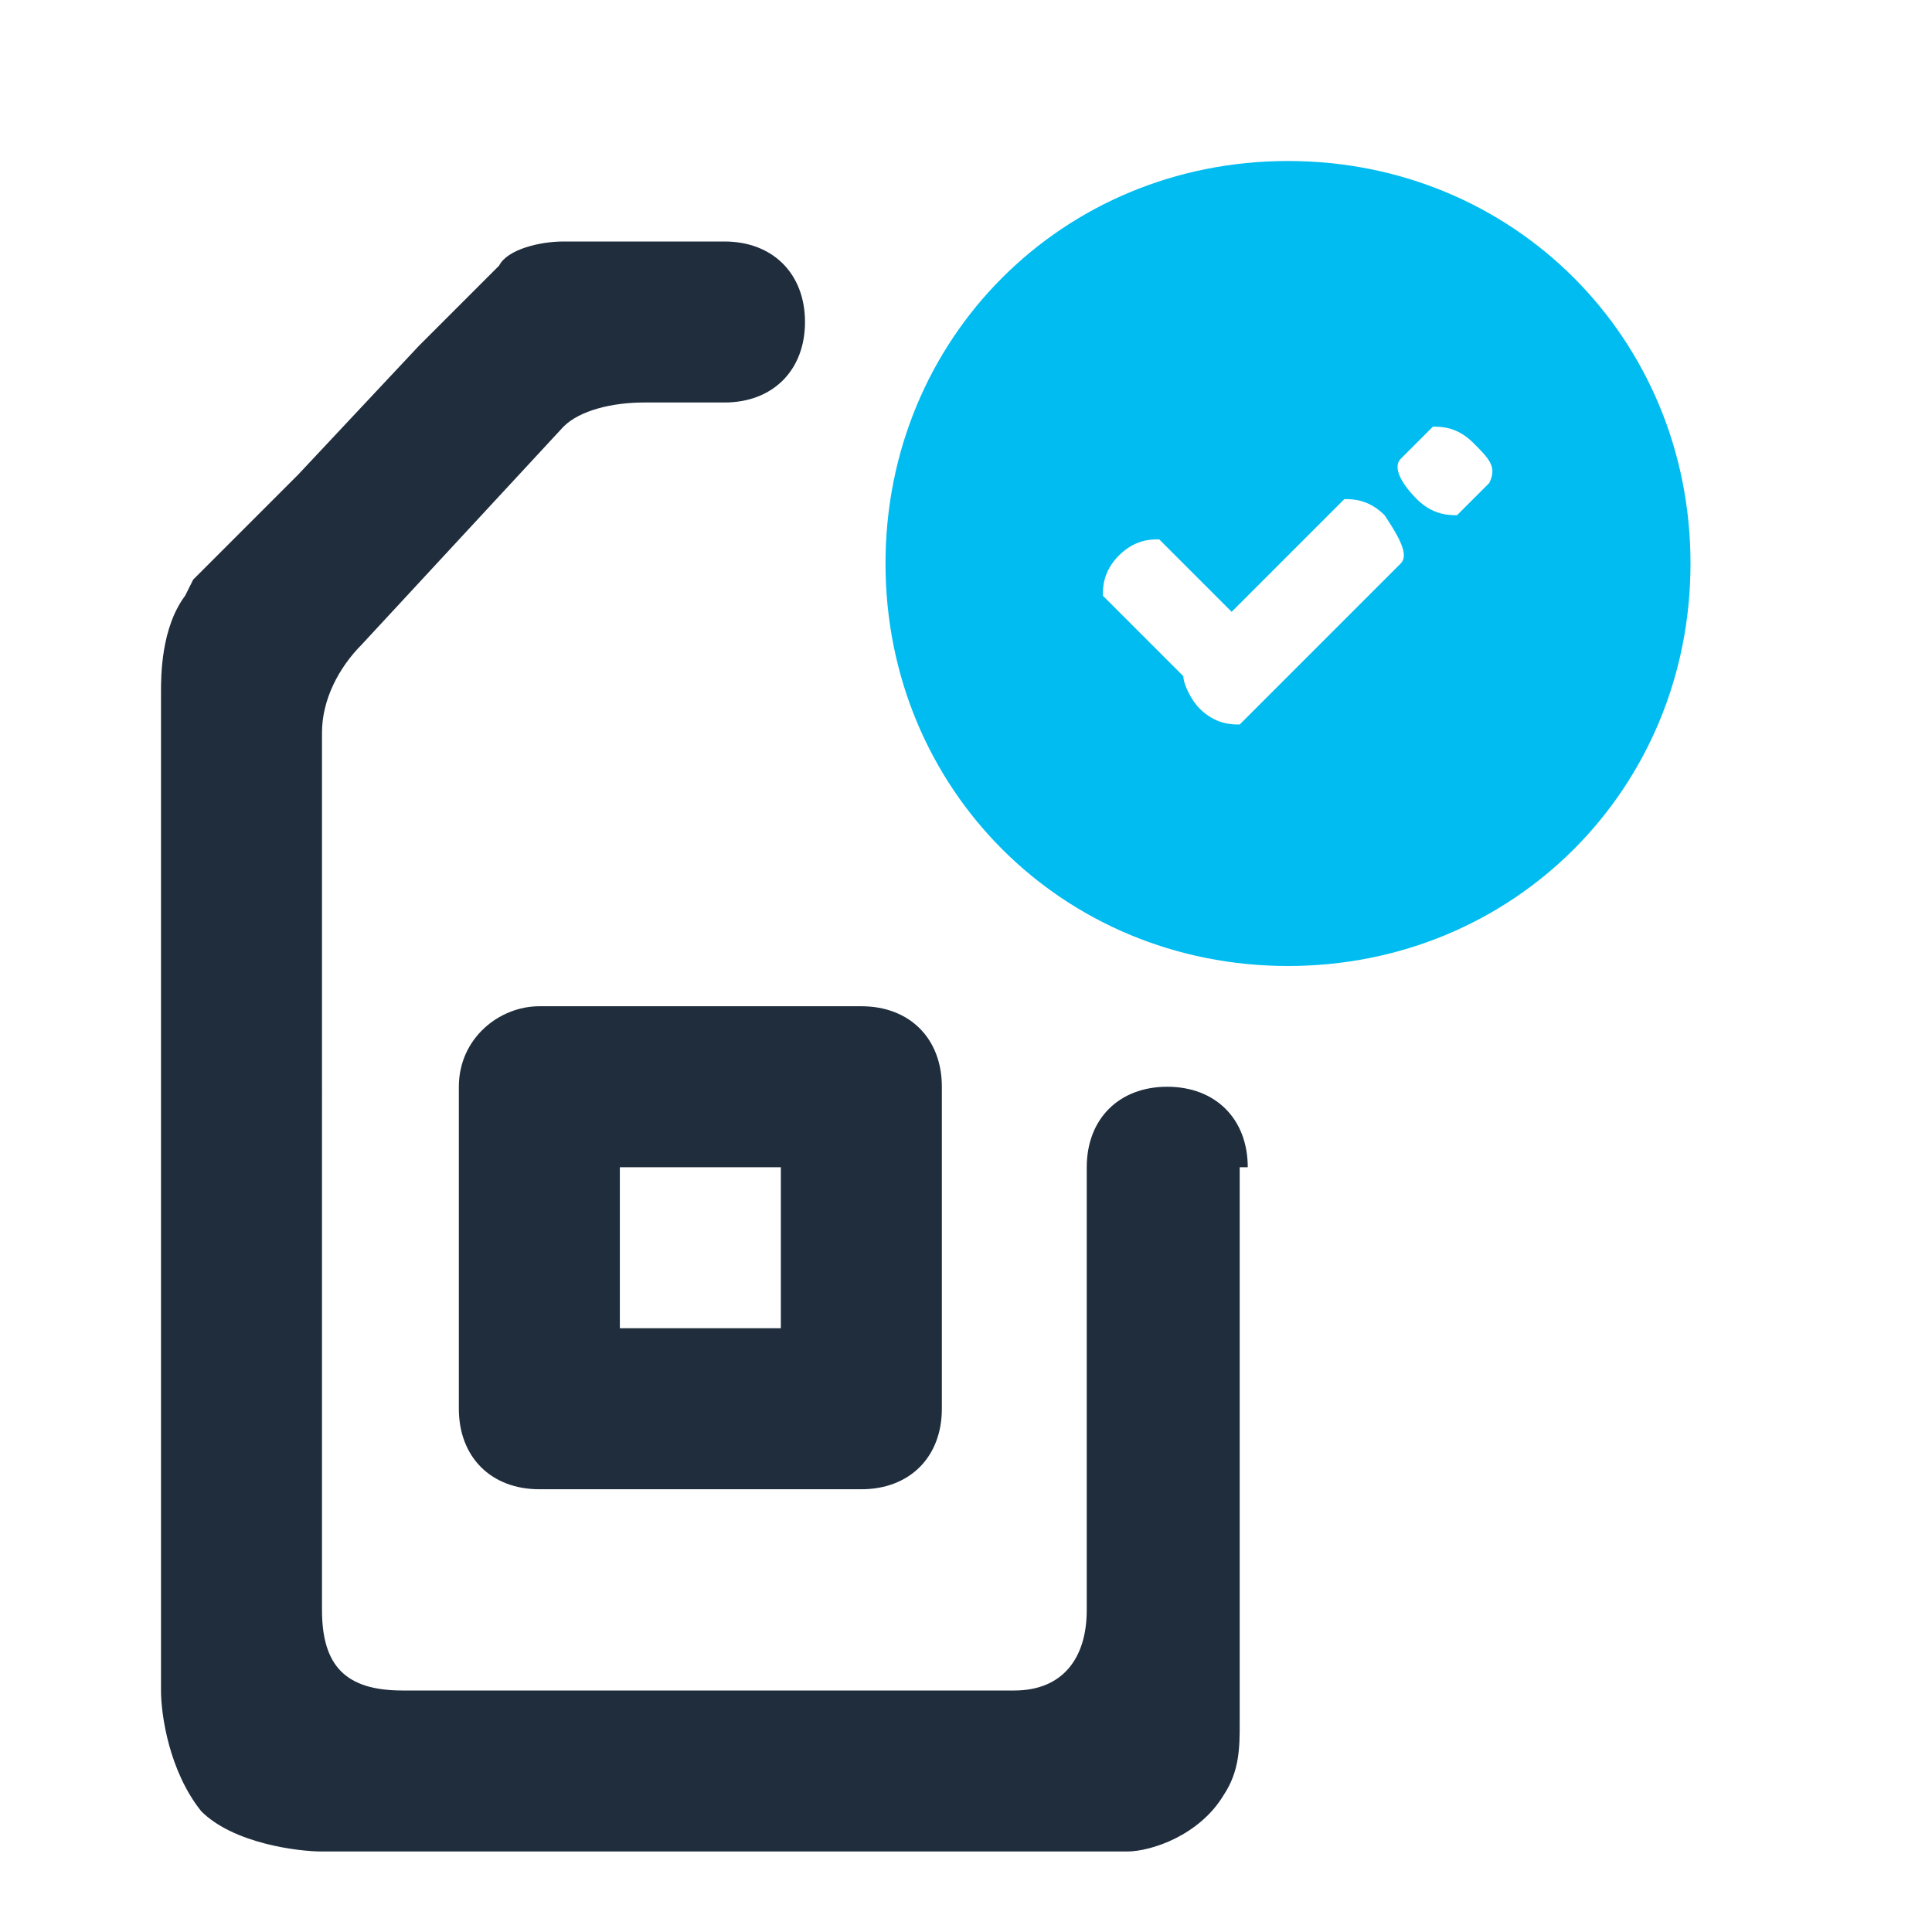 <?xml version="1.0" encoding="utf-8"?>
<!-- Generator: Adobe Illustrator 24.0.0, SVG Export Plug-In . SVG Version: 6.00 Build 0)  -->
<svg version="1.1" id="Layer_1" xmlns="http://www.w3.org/2000/svg" xmlns:xlink="http://www.w3.org/1999/xlink" x="0px" y="0px"
	 viewBox="0 0 24 24" style="enable-background:new 0 0 24 24;" xml:space="preserve">
<style type="text/css">
	.st0{fill-rule:evenodd;clip-rule:evenodd;fill:#1F2D3D;}
	.st1{fill-rule:evenodd;clip-rule:evenodd;fill:#00BCF1;}
</style>
<title>activation-active</title>
<g>
	<path class="st0" d="M15.5,14.5c0-0.6-0.4-1-1-1c-0.6,0-1,0.4-1,1l0,5.5c0,0.6-0.3,1-0.9,1H5c-0.7,0-1-0.3-1-1V9.1
		C4,8.7,4.2,8.3,4.5,8L7,5.3C7.2,5.1,7.6,5,8,5h1c0.6,0,1-0.4,1-1S9.6,3,9,3H7C6.7,3,6.3,3.1,6.2,3.3l-1,1L3.7,5.9L3.1,6.5L2.6,7
		L2.4,7.2L2.3,7.4l0,0C2,7.8,2,8.4,2,8.6V21c0,0.3,0.1,1,0.5,1.5C2.9,22.9,3.7,23,4,23h10c0.3,0,0.9-0.2,1.2-0.7
		c0.2-0.3,0.2-0.6,0.2-0.9l0-0.3l0-5.6l0,0V14.5z"/>
	<path class="st0" d="M5.7,13.5v4c0,0.6,0.4,1,1,1h4c0.6,0,1-0.4,1-1v-4c0-0.6-0.4-1-1-1h-4C6.2,12.5,5.7,12.9,5.7,13.5z M7.7,14.5
		h2v2h-2V14.5z"/>
</g>
<path class="st1" d="M16,2c-2.8,0-5,2.2-5,5s2.2,5,5,5s5-2.2,5-5S18.8,2,16,2z M17.4,7l-2,2l0,0c-0.1,0-0.3,0-0.5-0.2
	c-0.1-0.1-0.2-0.3-0.2-0.4l-1-1l0,0c0-0.1,0-0.3,0.2-0.5s0.4-0.2,0.5-0.2l0,0l0.9,0.9l1.4-1.4l0,0c0.1,0,0.3,0,0.5,0.2
	C17.4,6.7,17.5,6.9,17.4,7L17.4,7z M18.5,6l-0.4,0.4l0,0c-0.1,0-0.3,0-0.5-0.2c-0.2-0.2-0.3-0.4-0.2-0.5l0,0l0.4-0.4l0,0
	c0.1,0,0.3,0,0.5,0.2S18.6,5.8,18.5,6L18.5,6z"/>
</svg>
